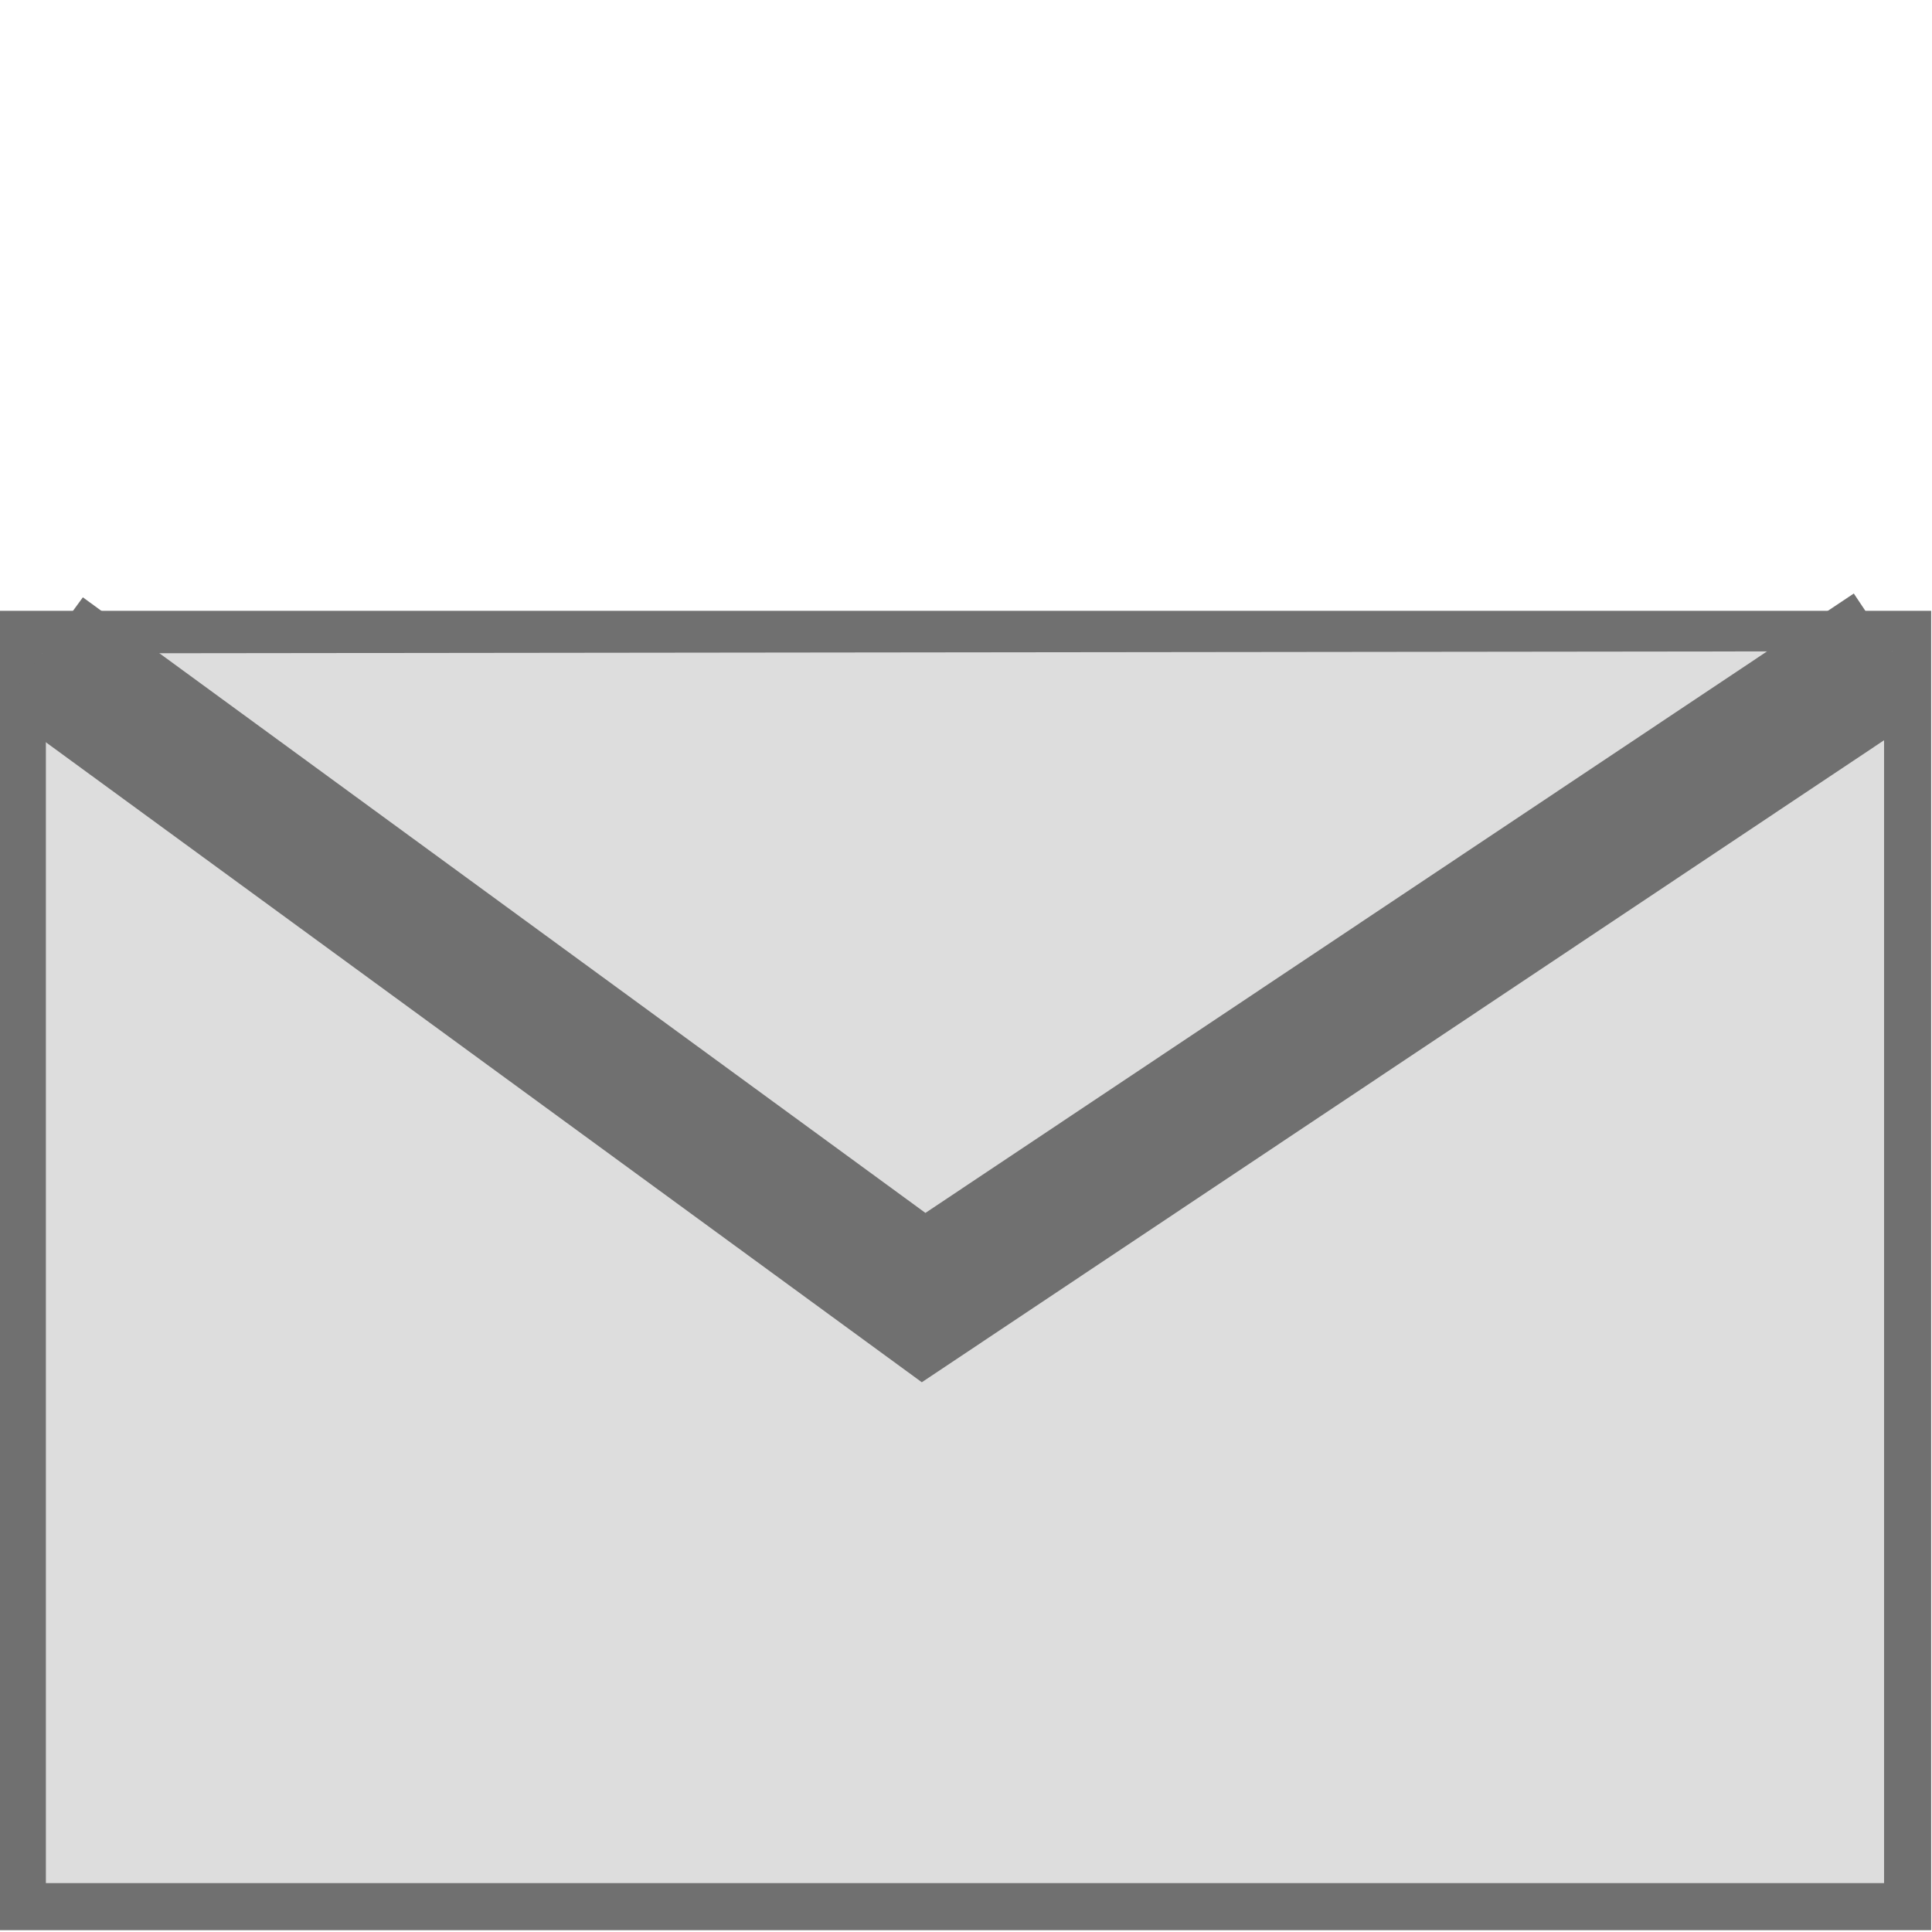 <?xml version="1.0" encoding="UTF-8" standalone="no"?>
<!-- Created with Inkscape (http://www.inkscape.org/) -->

<svg
   width="32"
   height="32"
   viewBox="0 0 32 32"
   version="1.1"
   id="svg5"
   inkscape:version="1.2.2 (b0a8486541, 2022-12-01)"
   sodipodi:docname="mailicon.svg"
   xmlns:inkscape="http://www.inkscape.org/namespaces/inkscape"
   xmlns:sodipodi="http://sodipodi.sourceforge.net/DTD/sodipodi-0.dtd"
   xmlns="http://www.w3.org/2000/svg"
   xmlns:svg="http://www.w3.org/2000/svg">
  <sodipodi:namedview
     id="namedview7"
     pagecolor="#ffffff"
     bordercolor="#000000"
     borderopacity="0.25"
     inkscape:showpageshadow="2"
     inkscape:pageopacity="0.0"
     inkscape:pagecheckerboard="0"
     inkscape:deskcolor="#d1d1d1"
     inkscape:document-units="px"
     showgrid="false"
     inkscape:zoom="32.09375"
     inkscape:cx="16.218111"
     inkscape:cy="16.264849"
     inkscape:window-width="1703"
     inkscape:window-height="1344"
     inkscape:window-x="10"
     inkscape:window-y="8"
     inkscape:window-maximized="0"
     inkscape:current-layer="layer1" />
  <defs
     id="defs2" />
  <g
     inkscape:label="Ebene 1"
     inkscape:groupmode="layer"
     id="layer1">
    <rect
       style="fill:#dddddd;stroke:#707070;stroke-width:0.78"
       id="rect111"
       width="31.226"
       height="21.073"
       x="0.37"
       y="10.507" />
    <path
       style="stroke-width:2.3;stroke:#707070;fill:#dddddd;"
       d="M 0.694,10.822 15.298,21.492 31.343,10.787"
       id="path275" />
  </g>
</svg>
